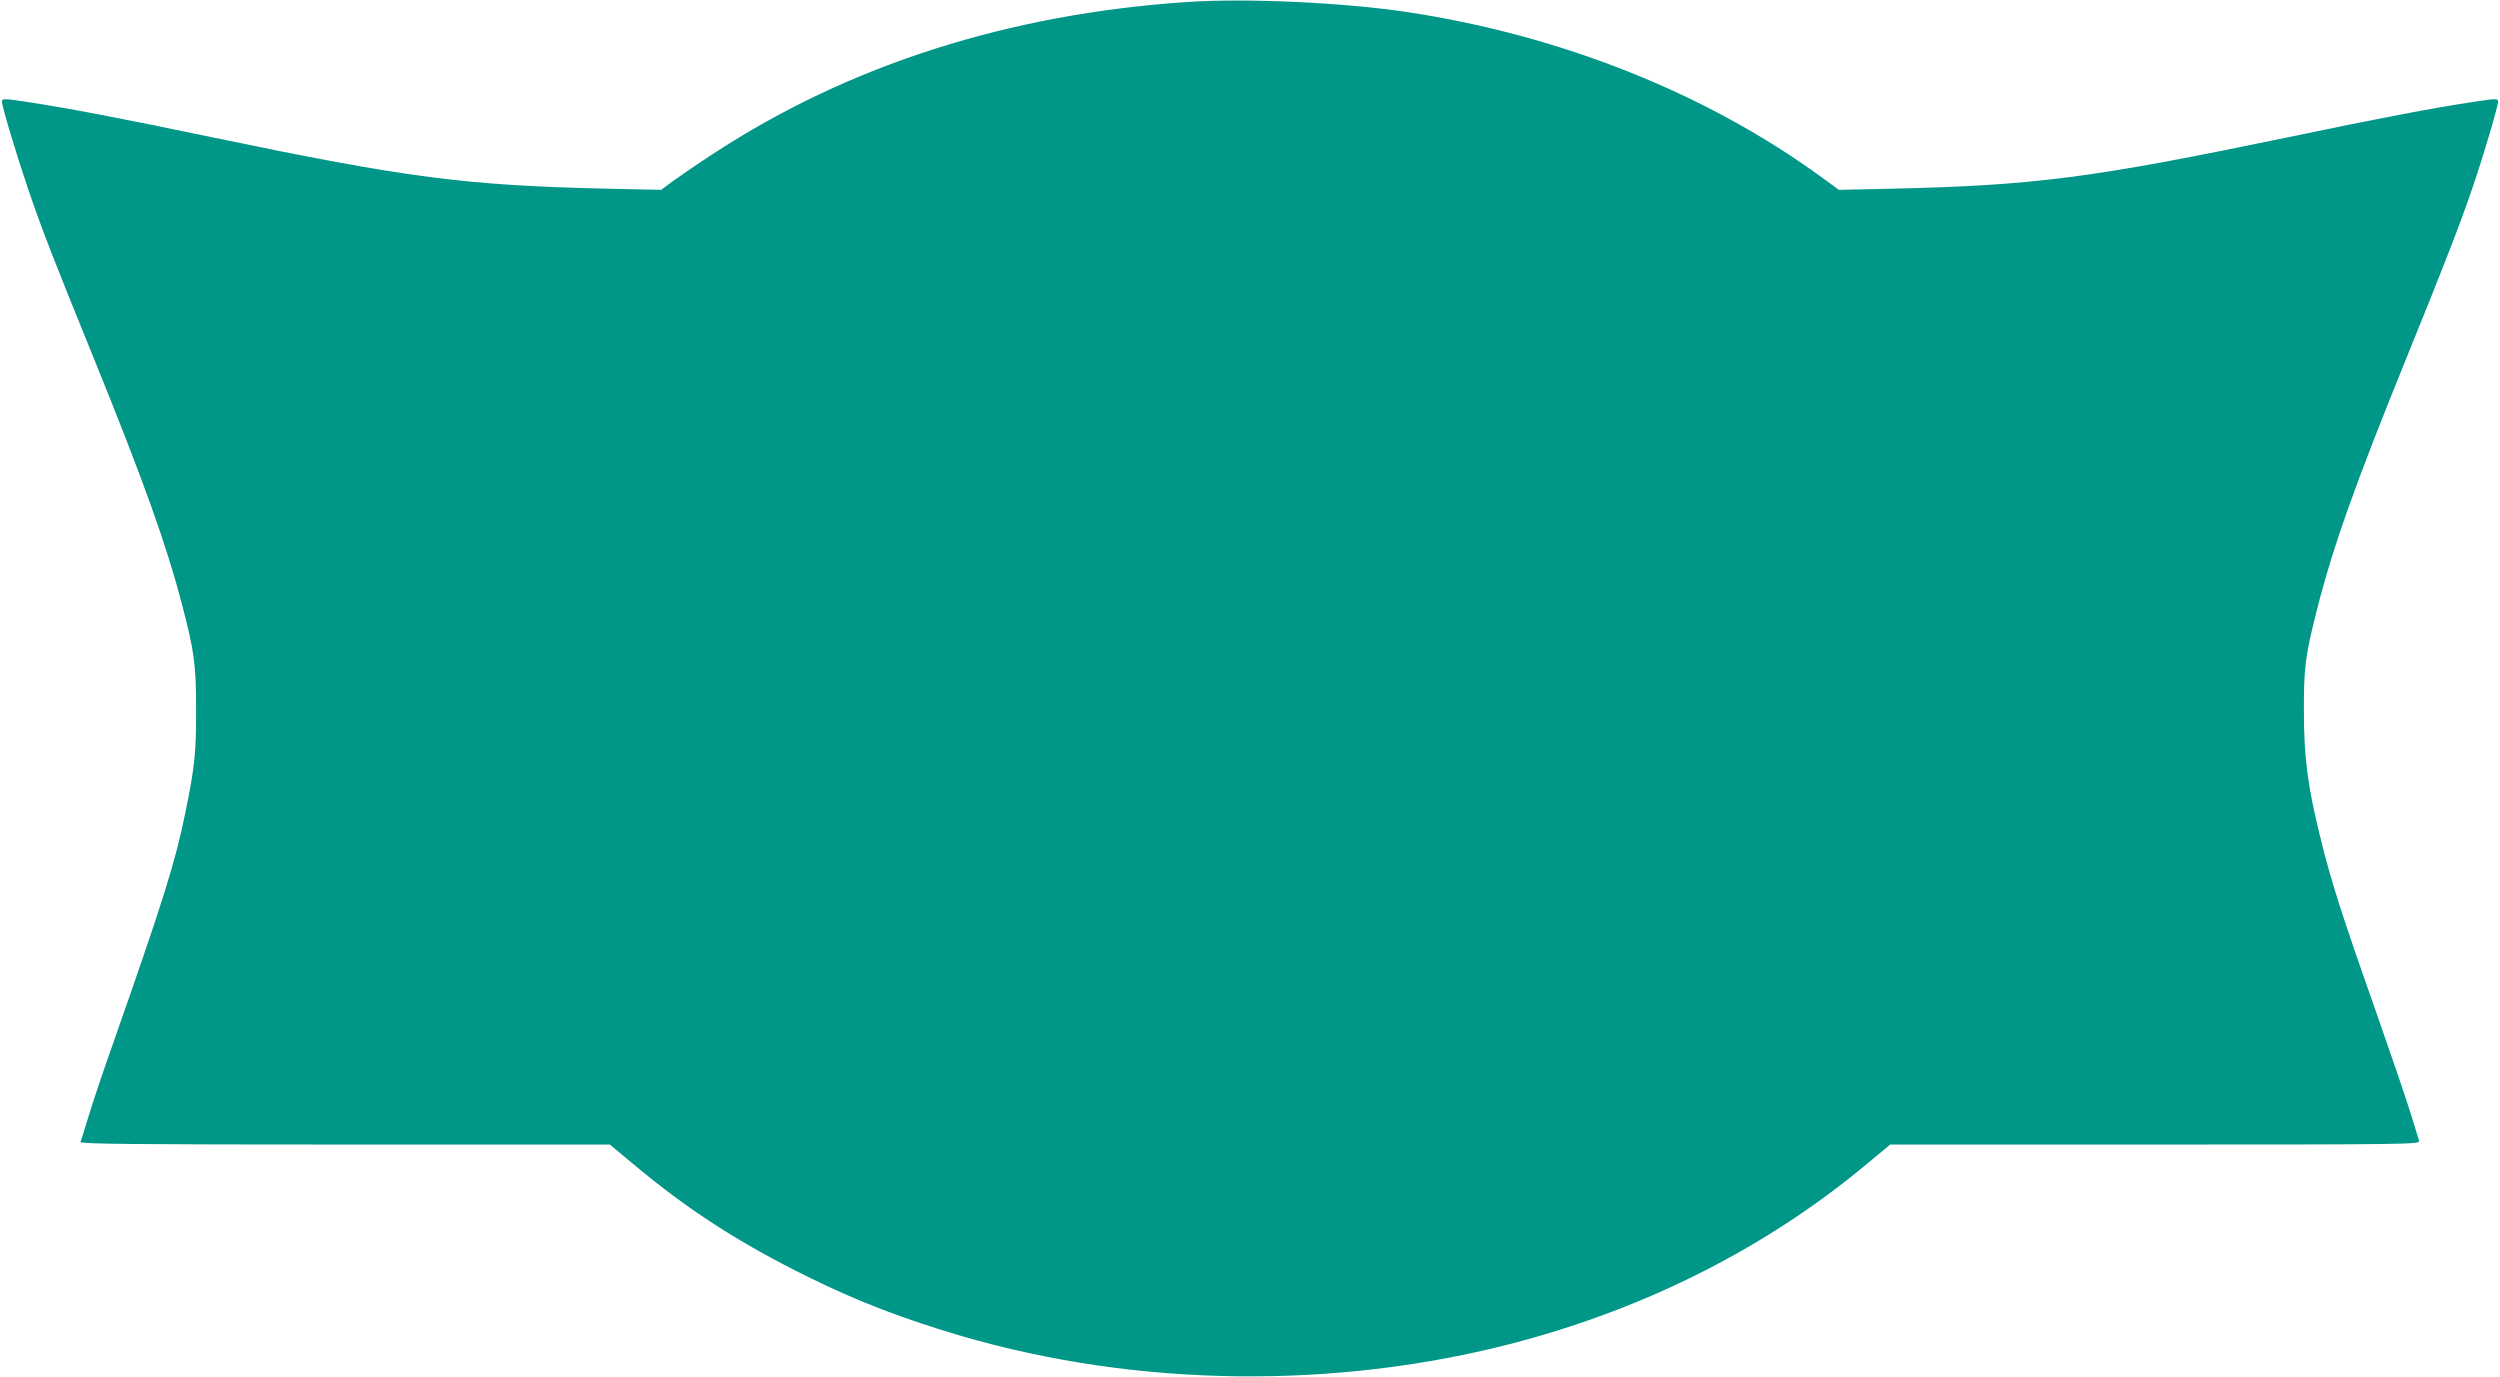 <?xml version="1.0" standalone="no"?>
<!DOCTYPE svg PUBLIC "-//W3C//DTD SVG 20010904//EN"
 "http://www.w3.org/TR/2001/REC-SVG-20010904/DTD/svg10.dtd">
<svg version="1.0" xmlns="http://www.w3.org/2000/svg"
 width="1280pt" height="705pt" viewBox="0 0 1280 705"
 preserveAspectRatio="xMidYMid meet">
<g transform="translate(0,705) scale(0.1,-0.1)"
fill="#009688" stroke="none">
<path d="M6082 7040 c-915 -61 -1732 -321 -2427 -775 -77 -50 -169 -113 -205
-139 l-65 -48 -280 6 c-726 17 -1018 55 -2014 262 -468 98 -746 151 -958 183
-115 17 -123 17 -123 1 0 -25 71 -262 133 -445 74 -216 128 -355 329 -849 265
-652 382 -980 462 -1289 61 -234 70 -302 70 -527 1 -219 -7 -298 -55 -531 -51
-251 -111 -444 -371 -1184 -47 -132 -102 -296 -123 -365 -21 -69 -40 -131 -43
-137 -3 -10 272 -13 1353 -13 l1357 0 112 -93 c284 -239 549 -410 900 -583
258 -128 492 -217 791 -305 899 -262 1913 -275 2831 -34 683 180 1298 493
1810 922 l112 93 1357 0 c1287 0 1356 1 1351 18 -3 9 -22 71 -42 137 -20 66
-103 309 -184 540 -170 481 -226 656 -280 878 -64 257 -84 410 -84 642 -1 226
7 288 66 520 82 324 196 645 459 1292 187 460 278 693 342 883 54 158 127 406
127 430 0 16 -8 16 -122 -1 -213 -32 -491 -85 -959 -183 -997 -207 -1290 -245
-2014 -262 l-280 -6 -85 62 c-591 432 -1339 730 -2130 849 -324 48 -814 71
-1118 51z"/>
</g>
</svg>
